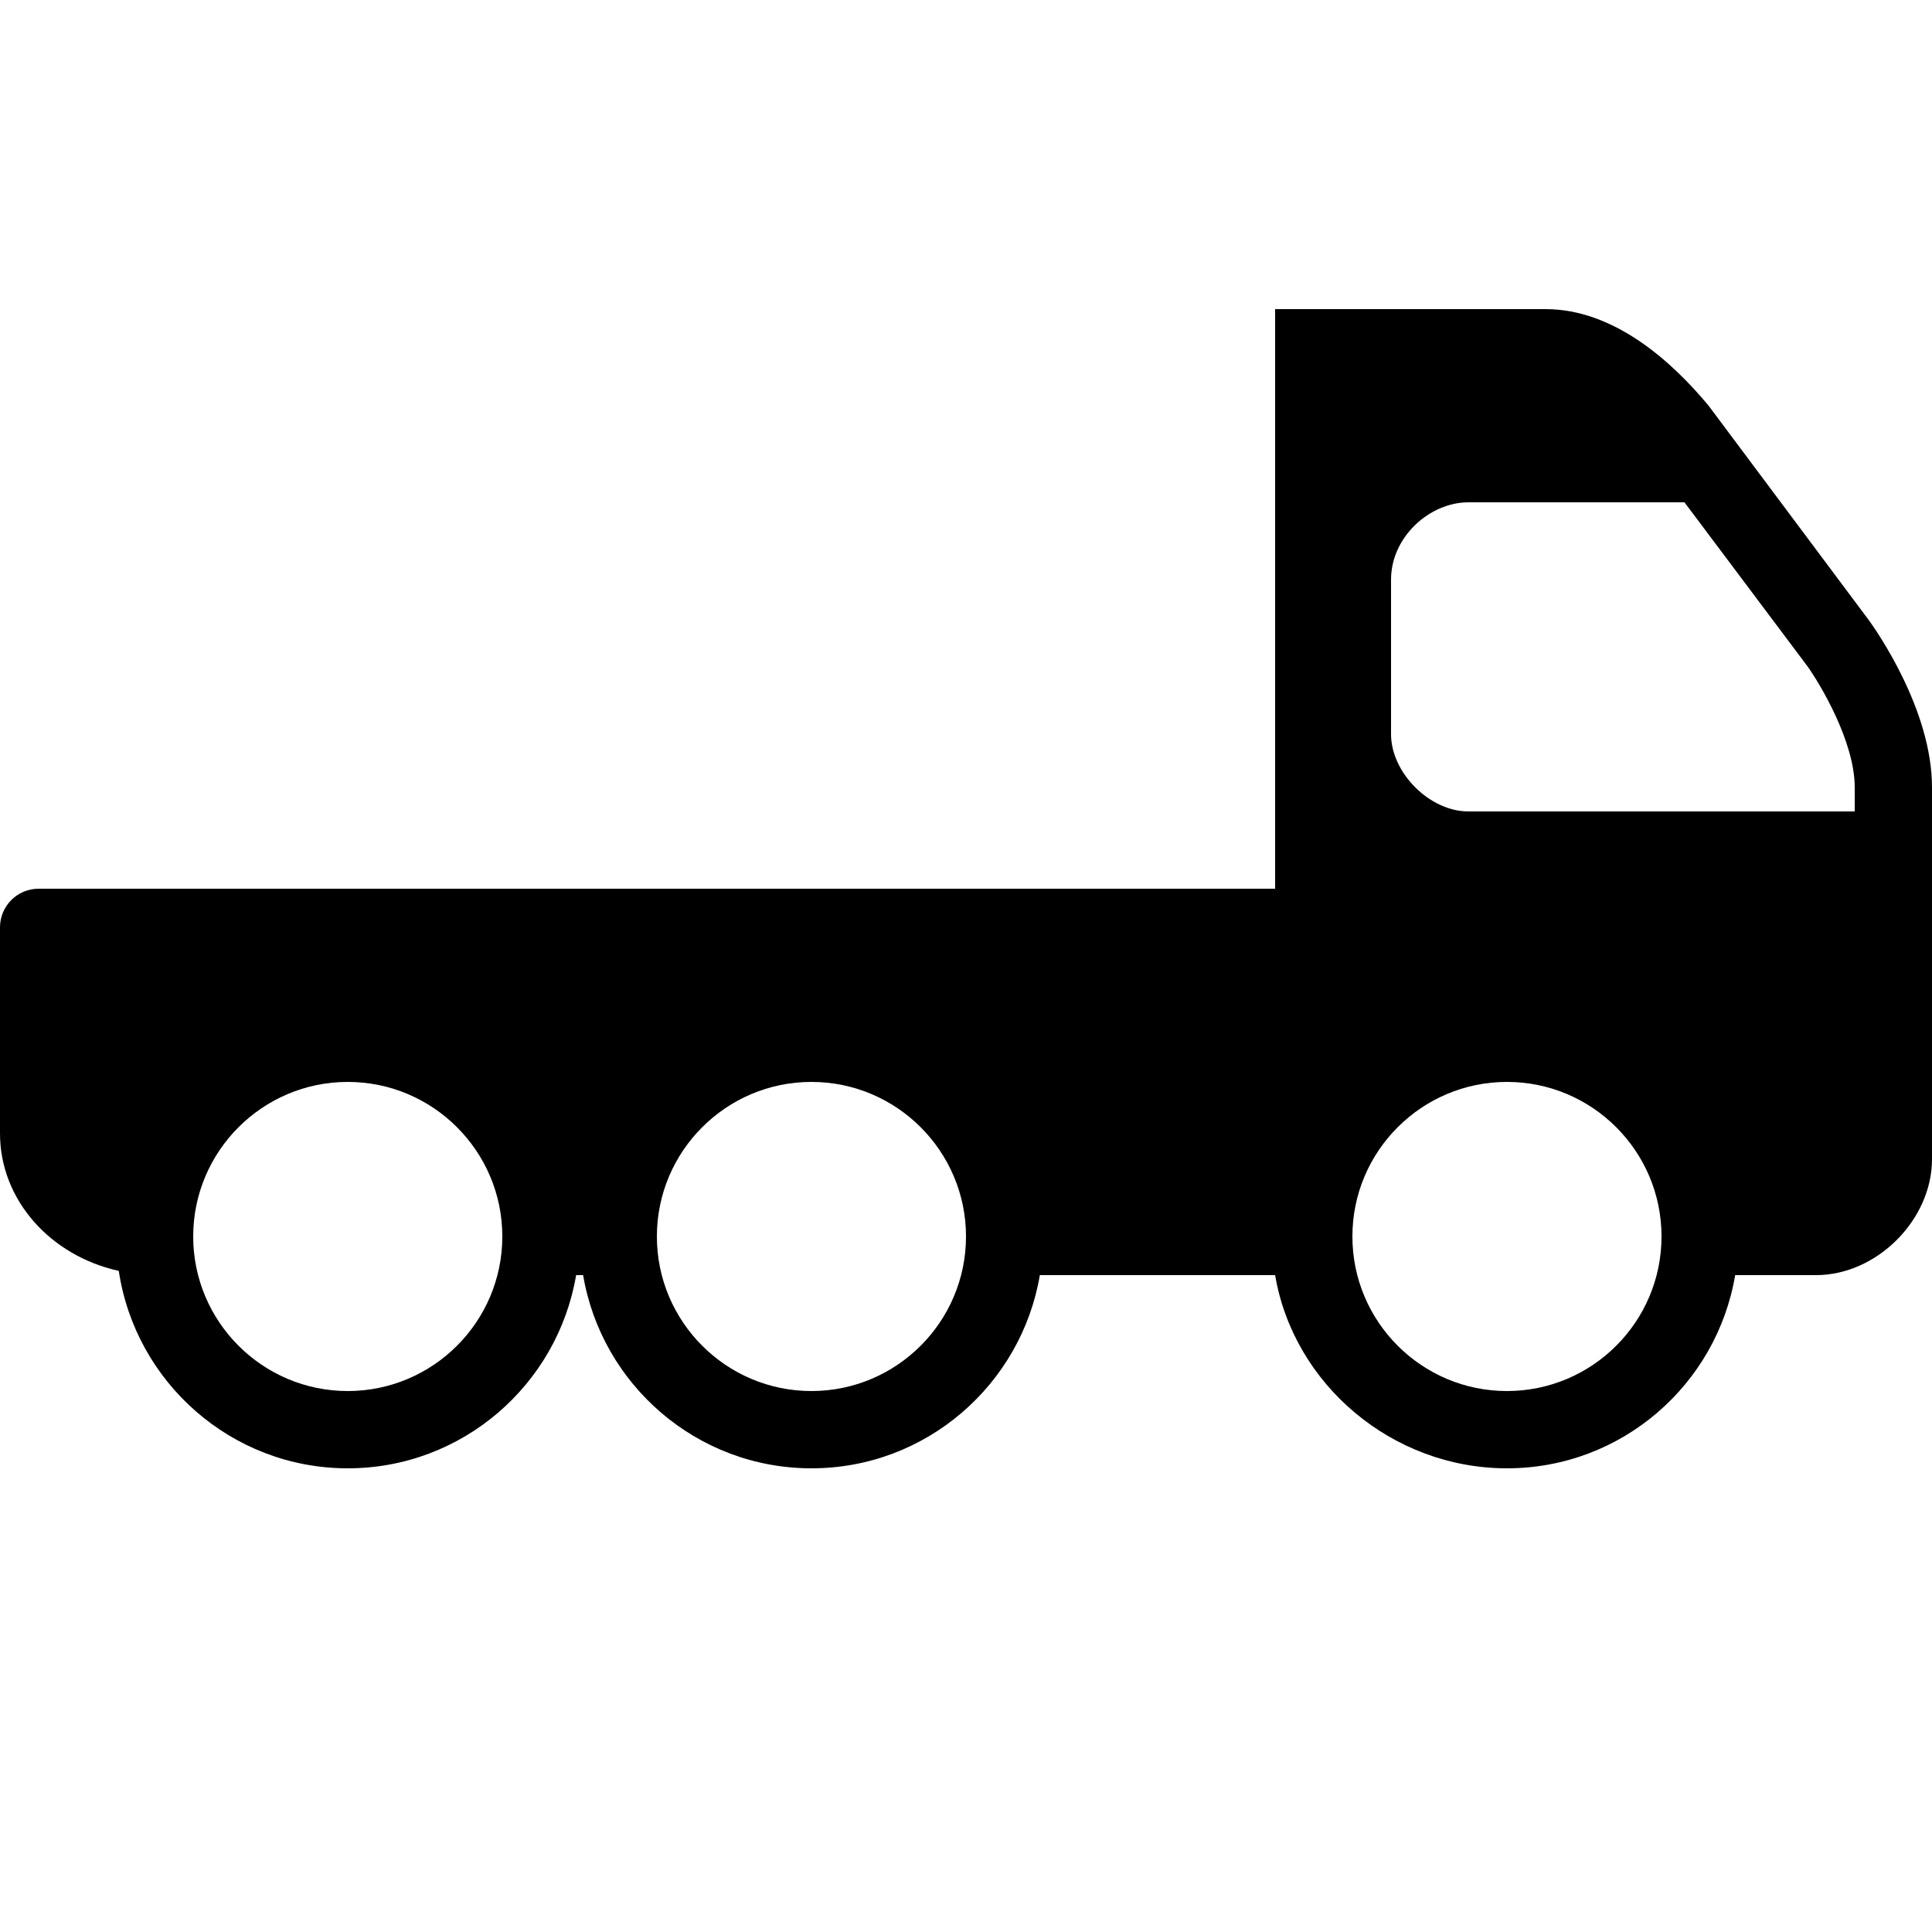 <?xml version="1.0" encoding="utf-8"?><!-- Uploaded to: SVG Repo, www.svgrepo.com, Generator: SVG Repo Mixer Tools -->
<svg fill="#000000" width="800px" height="800px" viewBox="0 0 50 50" xmlns="http://www.w3.org/2000/svg" xmlns:xlink="http://www.w3.org/1999/xlink"><path d="M48.375,16.063L44.219,10.5C43.266,9.352,41.77,8,40,8h-7v15H1c-0.553,0-1,0.448-1,1v5.333c0,1.728,1.315,3.172,3.074,3.557C3.506,35.777,5.995,38,9,38c2.967,0,5.431-2.167,5.91-5h0.181c0.478,2.833,2.942,5,5.91,5s5.431-2.167,5.91-5H33c0.48,2.832,3.031,5,6,5s5.43-2.168,5.906-5H47c1.57,0,3-1.43,3-3v-9.625C50,18.363,48.551,16.309,48.375,16.063z M9,36c-2.206,0-4-1.794-4-4s1.794-4,4-4s4,1.794,4,4S11.206,36,9,36z M21,36c-2.206,0-4-1.794-4-4s1.794-4,4-4s4,1.794,4,4S23.206,36,21,36z M39,36c-2.207,0-4-1.793-4-4s1.793-4,4-4s4,1.793,4,4S41.207,36,39,36z M48,21H38c-1,0-2-1-2-2v-4c0-1.105,1-2,2-2h5.594l3.188,4.25C47.121,17.73,48,19.203,48,20.375V21z"/></svg>